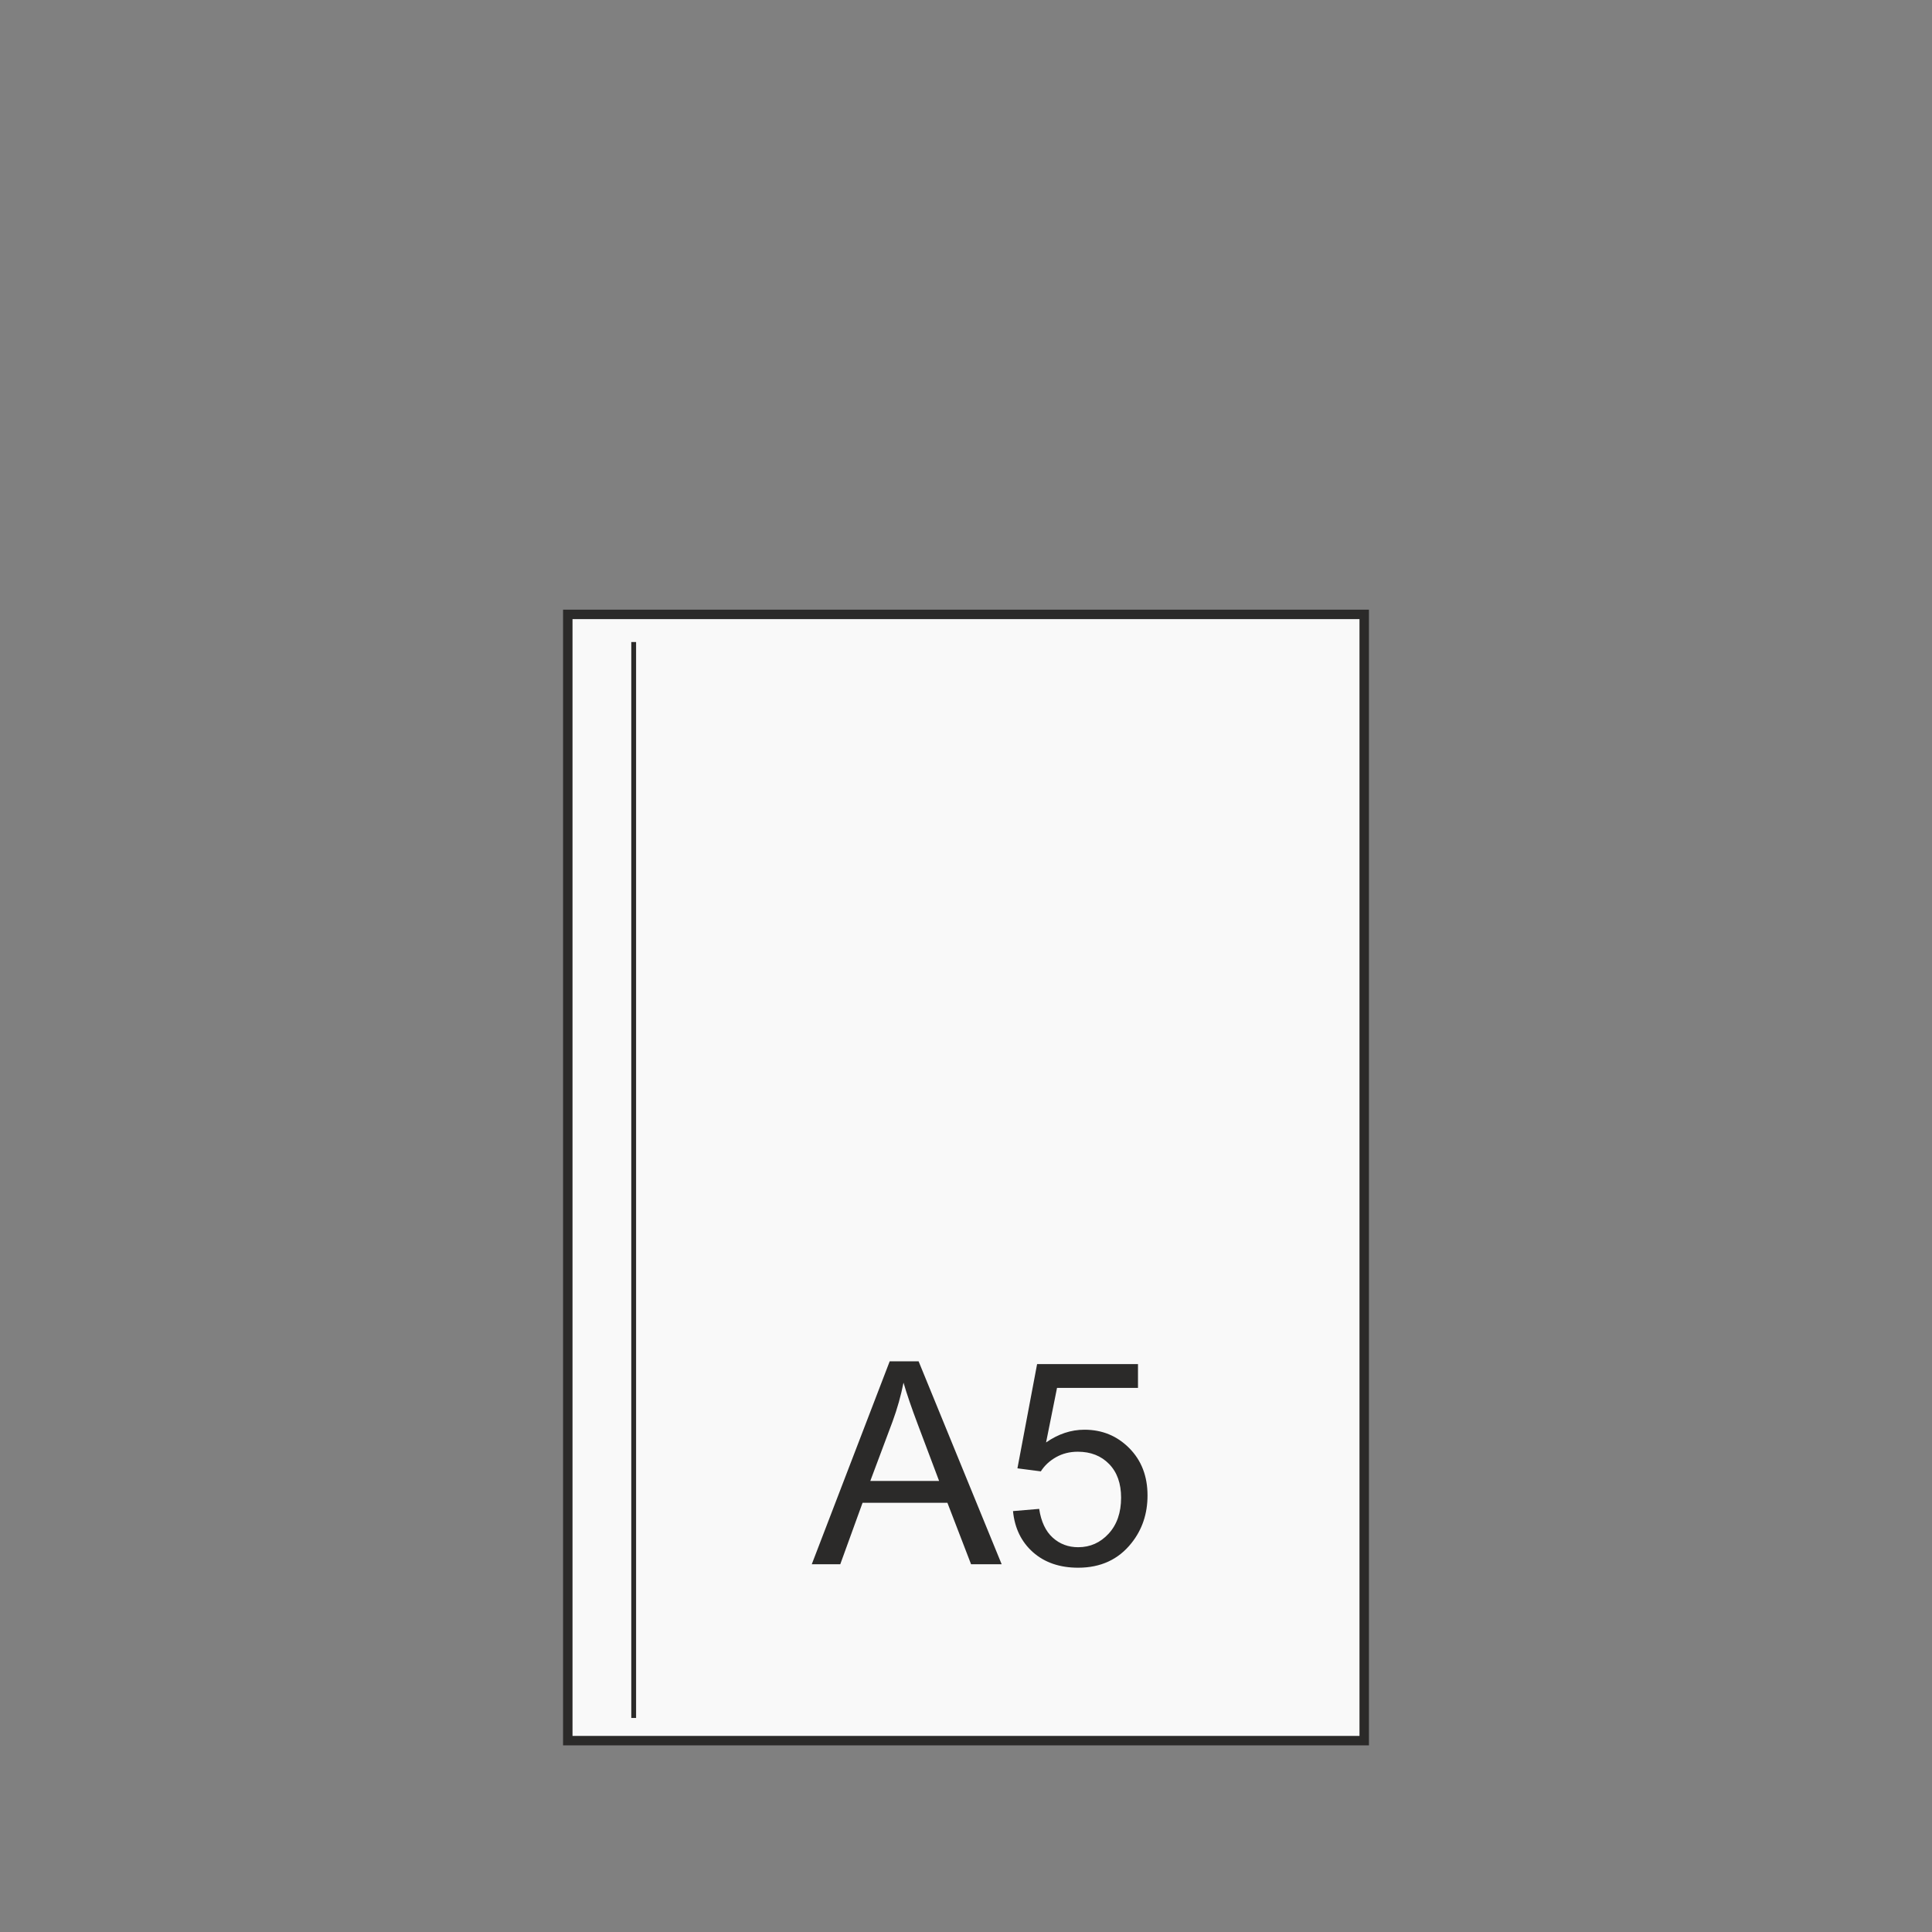 <?xml version="1.0" encoding="utf-8"?>
<!-- Generator: Adobe Illustrator 16.0.3, SVG Export Plug-In . SVG Version: 6.00 Build 0)  -->
<!DOCTYPE svg PUBLIC "-//W3C//DTD SVG 1.1//EN" "http://www.w3.org/Graphics/SVG/1.1/DTD/svg11.dtd">
<svg version="1.1" id="Warstwa_1" xmlns="http://www.w3.org/2000/svg" xmlns:xlink="http://www.w3.org/1999/xlink" x="0px" y="0px"
	 width="201px" height="201px" viewBox="0 0 201 201" enable-background="new 0 0 201 201" xml:space="preserve">
<rect x="0" y="0" width="201" height="201" fill="#808080" stroke="none"/>
<rect x="59.071" y="63.92" fill-rule="evenodd" clip-rule="evenodd" fill="#F9F9F9" stroke="#2B2A29" stroke-width="0.983" stroke-miterlimit="22.926" width="82.858" height="117.172"/>
<line fill-rule="evenodd" clip-rule="evenodd" fill="none" stroke="#2B2A29" stroke-width="0.5" stroke-miterlimit="22.926" x1="65.927" y1="66.795" x2="65.927" y2="178.732"/>
<g>
	<path fill="#2B2A29" d="M84.455,162.739l8.106-21.109h3.009l8.64,21.109h-3.183l-2.461-6.393h-8.827l-2.319,6.393H84.455z
		 M90.545,154.071h7.156l-2.203-5.846c-0.671-1.776-1.17-3.235-1.498-4.377c-0.269,1.353-0.647,2.698-1.136,4.032L90.545,154.071z"
		/>
	<path fill="#2B2A29" d="M105.39,157.21l2.723-0.23c0.201,1.324,0.67,2.32,1.404,2.987c0.734,0.667,1.62,1.001,2.656,1.001
		c1.247,0,2.305-0.471,3.168-1.411s1.295-2.189,1.295-3.744c0-1.478-0.414-2.644-1.245-3.499c-0.829-0.855-1.918-1.281-3.262-1.281
		c-0.834,0-1.589,0.189-2.26,0.568c-0.673,0.379-1.2,0.872-1.585,1.476l-2.433-0.316l2.046-10.843h10.496v2.477h-8.423l-1.139,5.674
		c1.268-0.883,2.597-1.326,3.989-1.326c1.843,0,3.397,0.639,4.665,1.916s1.9,2.918,1.9,4.925c0,1.91-0.557,3.561-1.67,4.953
		c-1.354,1.708-3.201,2.563-5.544,2.563c-1.92,0-3.487-0.538-4.702-1.612C106.257,160.412,105.563,158.986,105.39,157.21z"/>
</g>
</svg>
